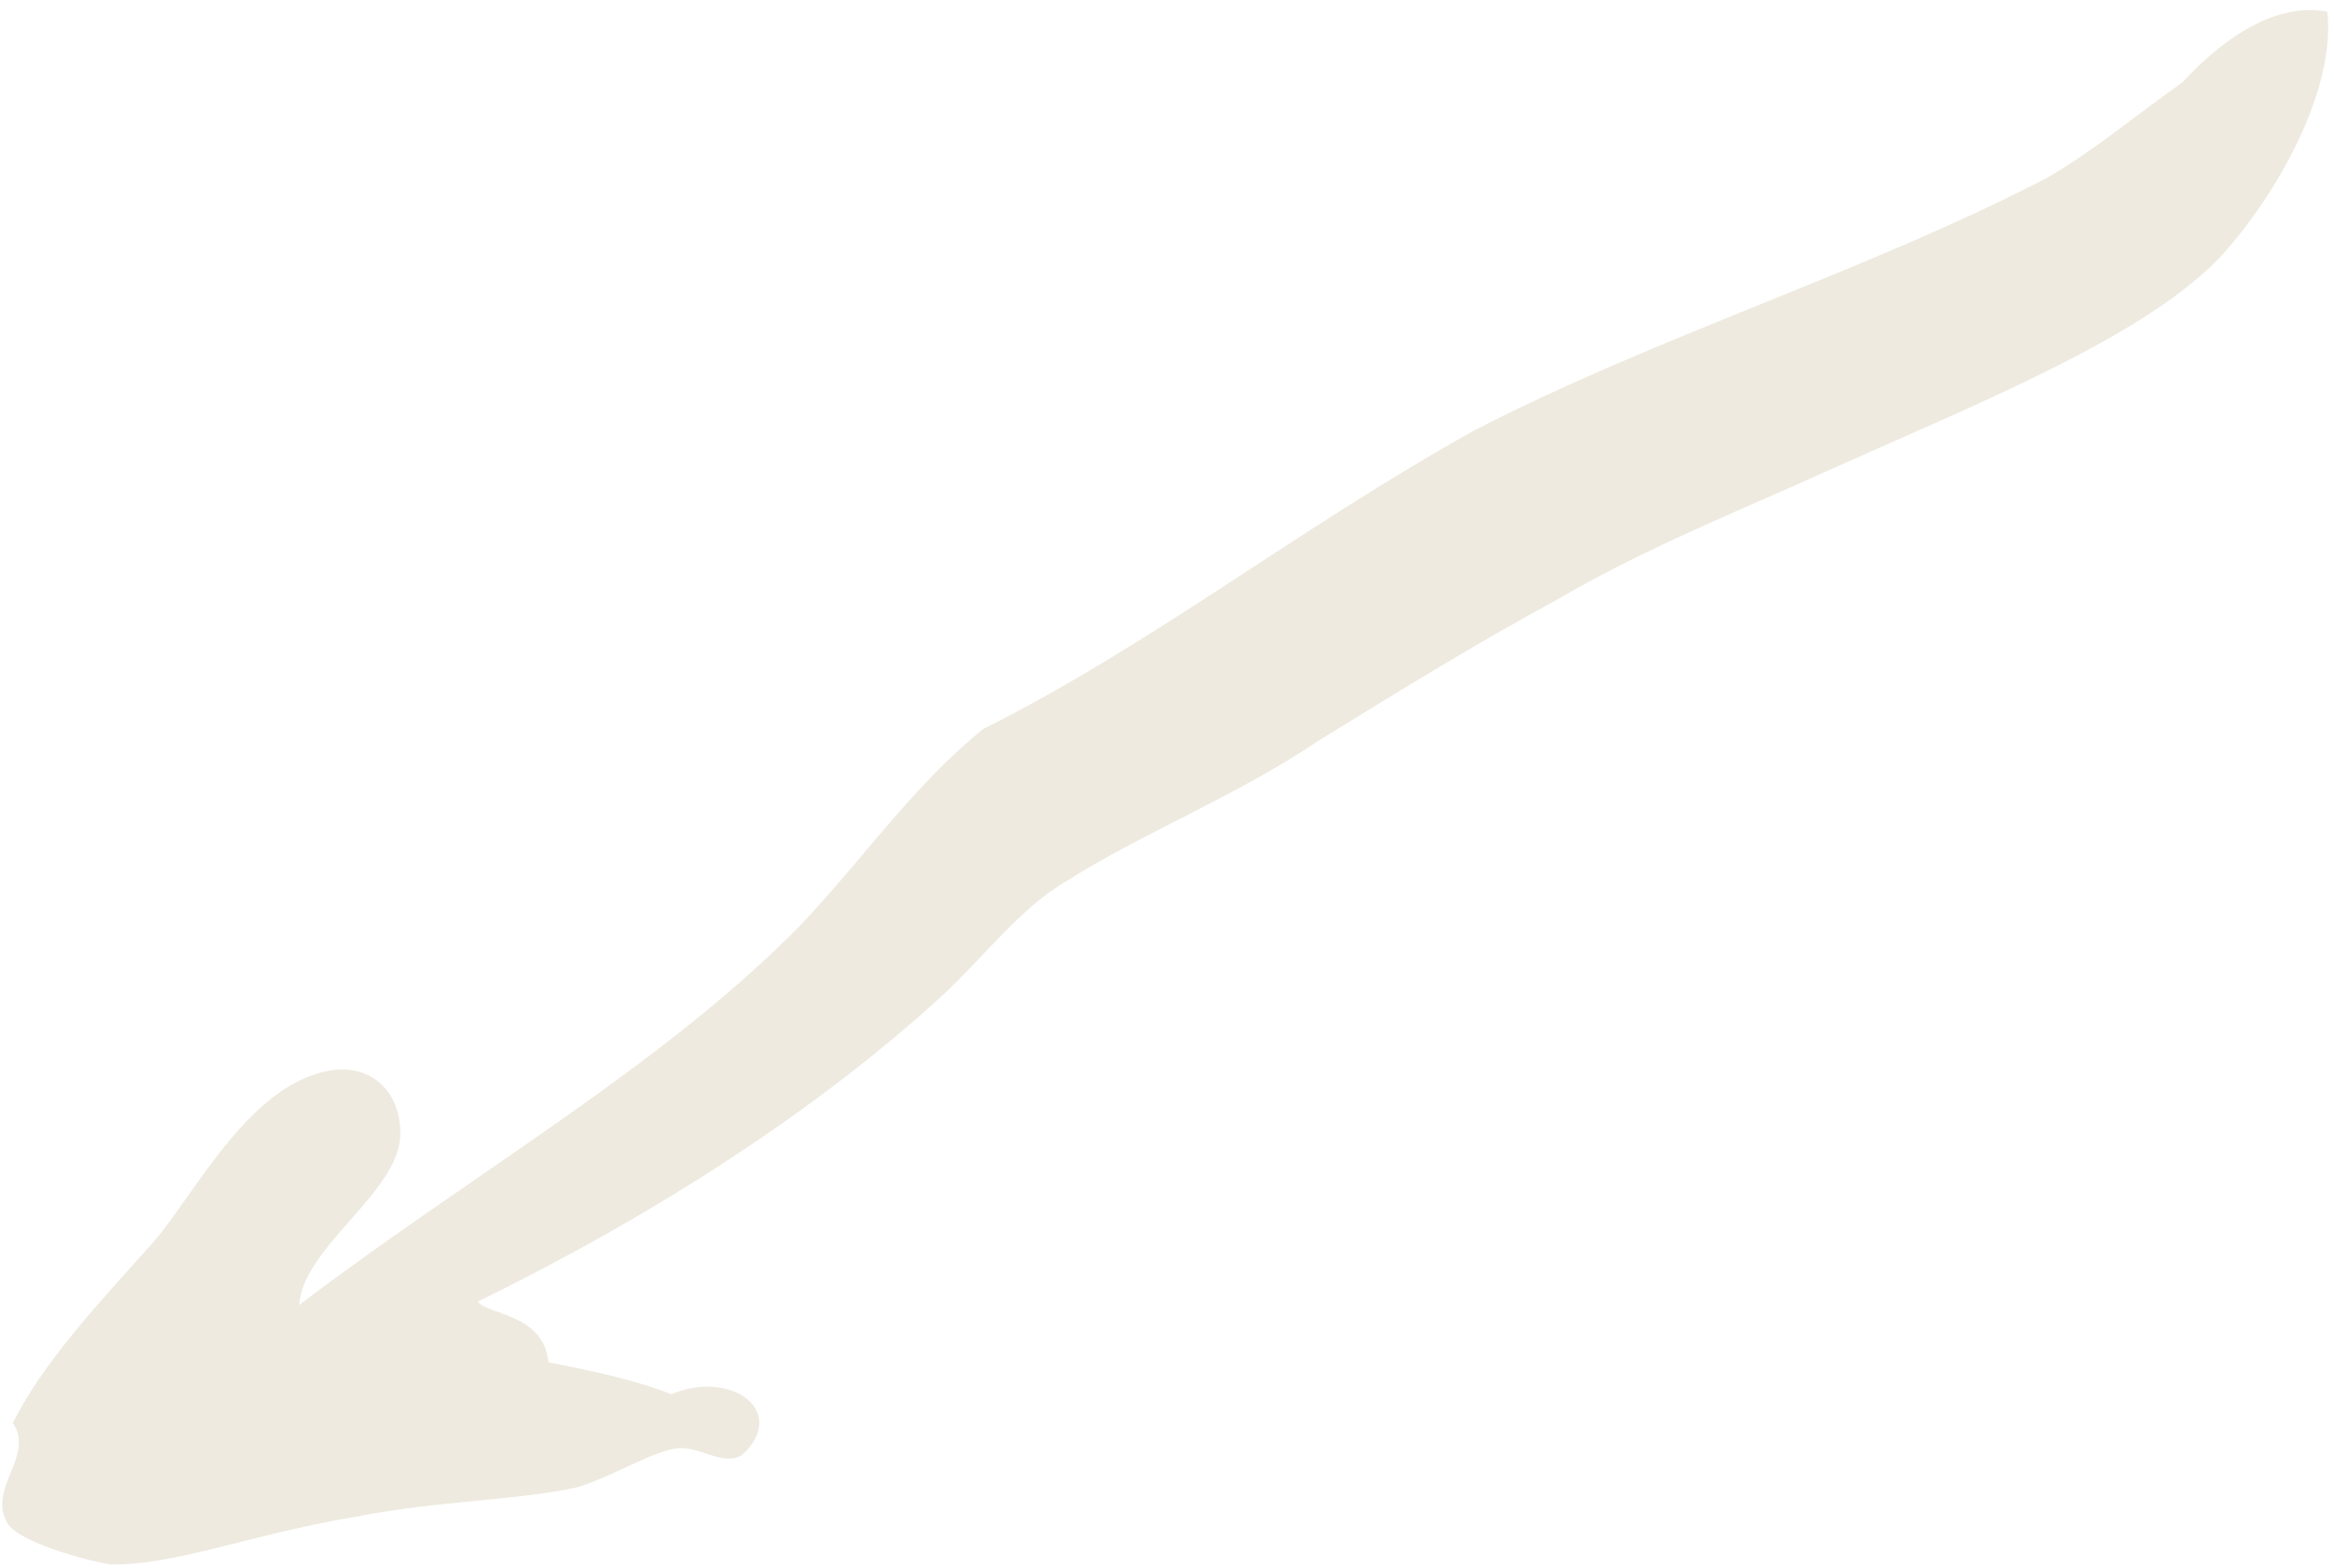 <?xml version="1.0" encoding="UTF-8"?> <svg xmlns="http://www.w3.org/2000/svg" width="128" height="86" viewBox="0 0 128 86" fill="none"> <path fill-rule="evenodd" clip-rule="evenodd" d="M127.635 0.637C128.097 4.794 125.049 10.43 121.908 13.94C117.843 18.375 108.605 22.07 100.568 25.673C95.487 27.983 90.314 30.016 85.417 32.88C80.983 35.282 76.641 37.961 72.299 40.64C67.773 43.689 62.599 45.721 58.534 48.308C55.948 49.786 53.823 52.65 51.699 54.59C44.862 60.872 35.994 66.6 26.201 71.404C26.756 72.143 29.804 72.051 30.081 74.73C32.391 75.192 34.701 75.654 36.825 76.485C40.059 75.099 43.292 77.409 40.706 79.811C39.69 80.458 38.396 79.349 37.195 79.441C35.717 79.626 33.962 80.827 31.744 81.566C28.604 82.305 23.984 82.306 19.365 83.23C13.822 84.153 9.481 85.909 6.062 85.816C4.769 85.632 0.704 84.523 0.335 83.415C-0.589 81.567 1.905 79.812 0.704 78.057C2.367 74.731 5.323 71.59 8.464 68.079C10.681 65.492 13.637 59.58 17.979 58.748C20.289 58.286 22.044 59.857 21.952 62.351C21.767 65.492 16.594 68.448 16.409 71.589C25.739 64.476 36.363 58.471 43.938 50.71C47.356 47.107 50.035 43.135 53.915 39.994C63.153 35.375 71.19 29 80.798 23.642C90.775 18.468 102.23 14.957 112.208 9.784C114.794 8.305 117.196 6.273 119.69 4.517C121.723 2.3 124.679 0.083 127.635 0.637Z" fill="#EEEADF"></path> </svg> 